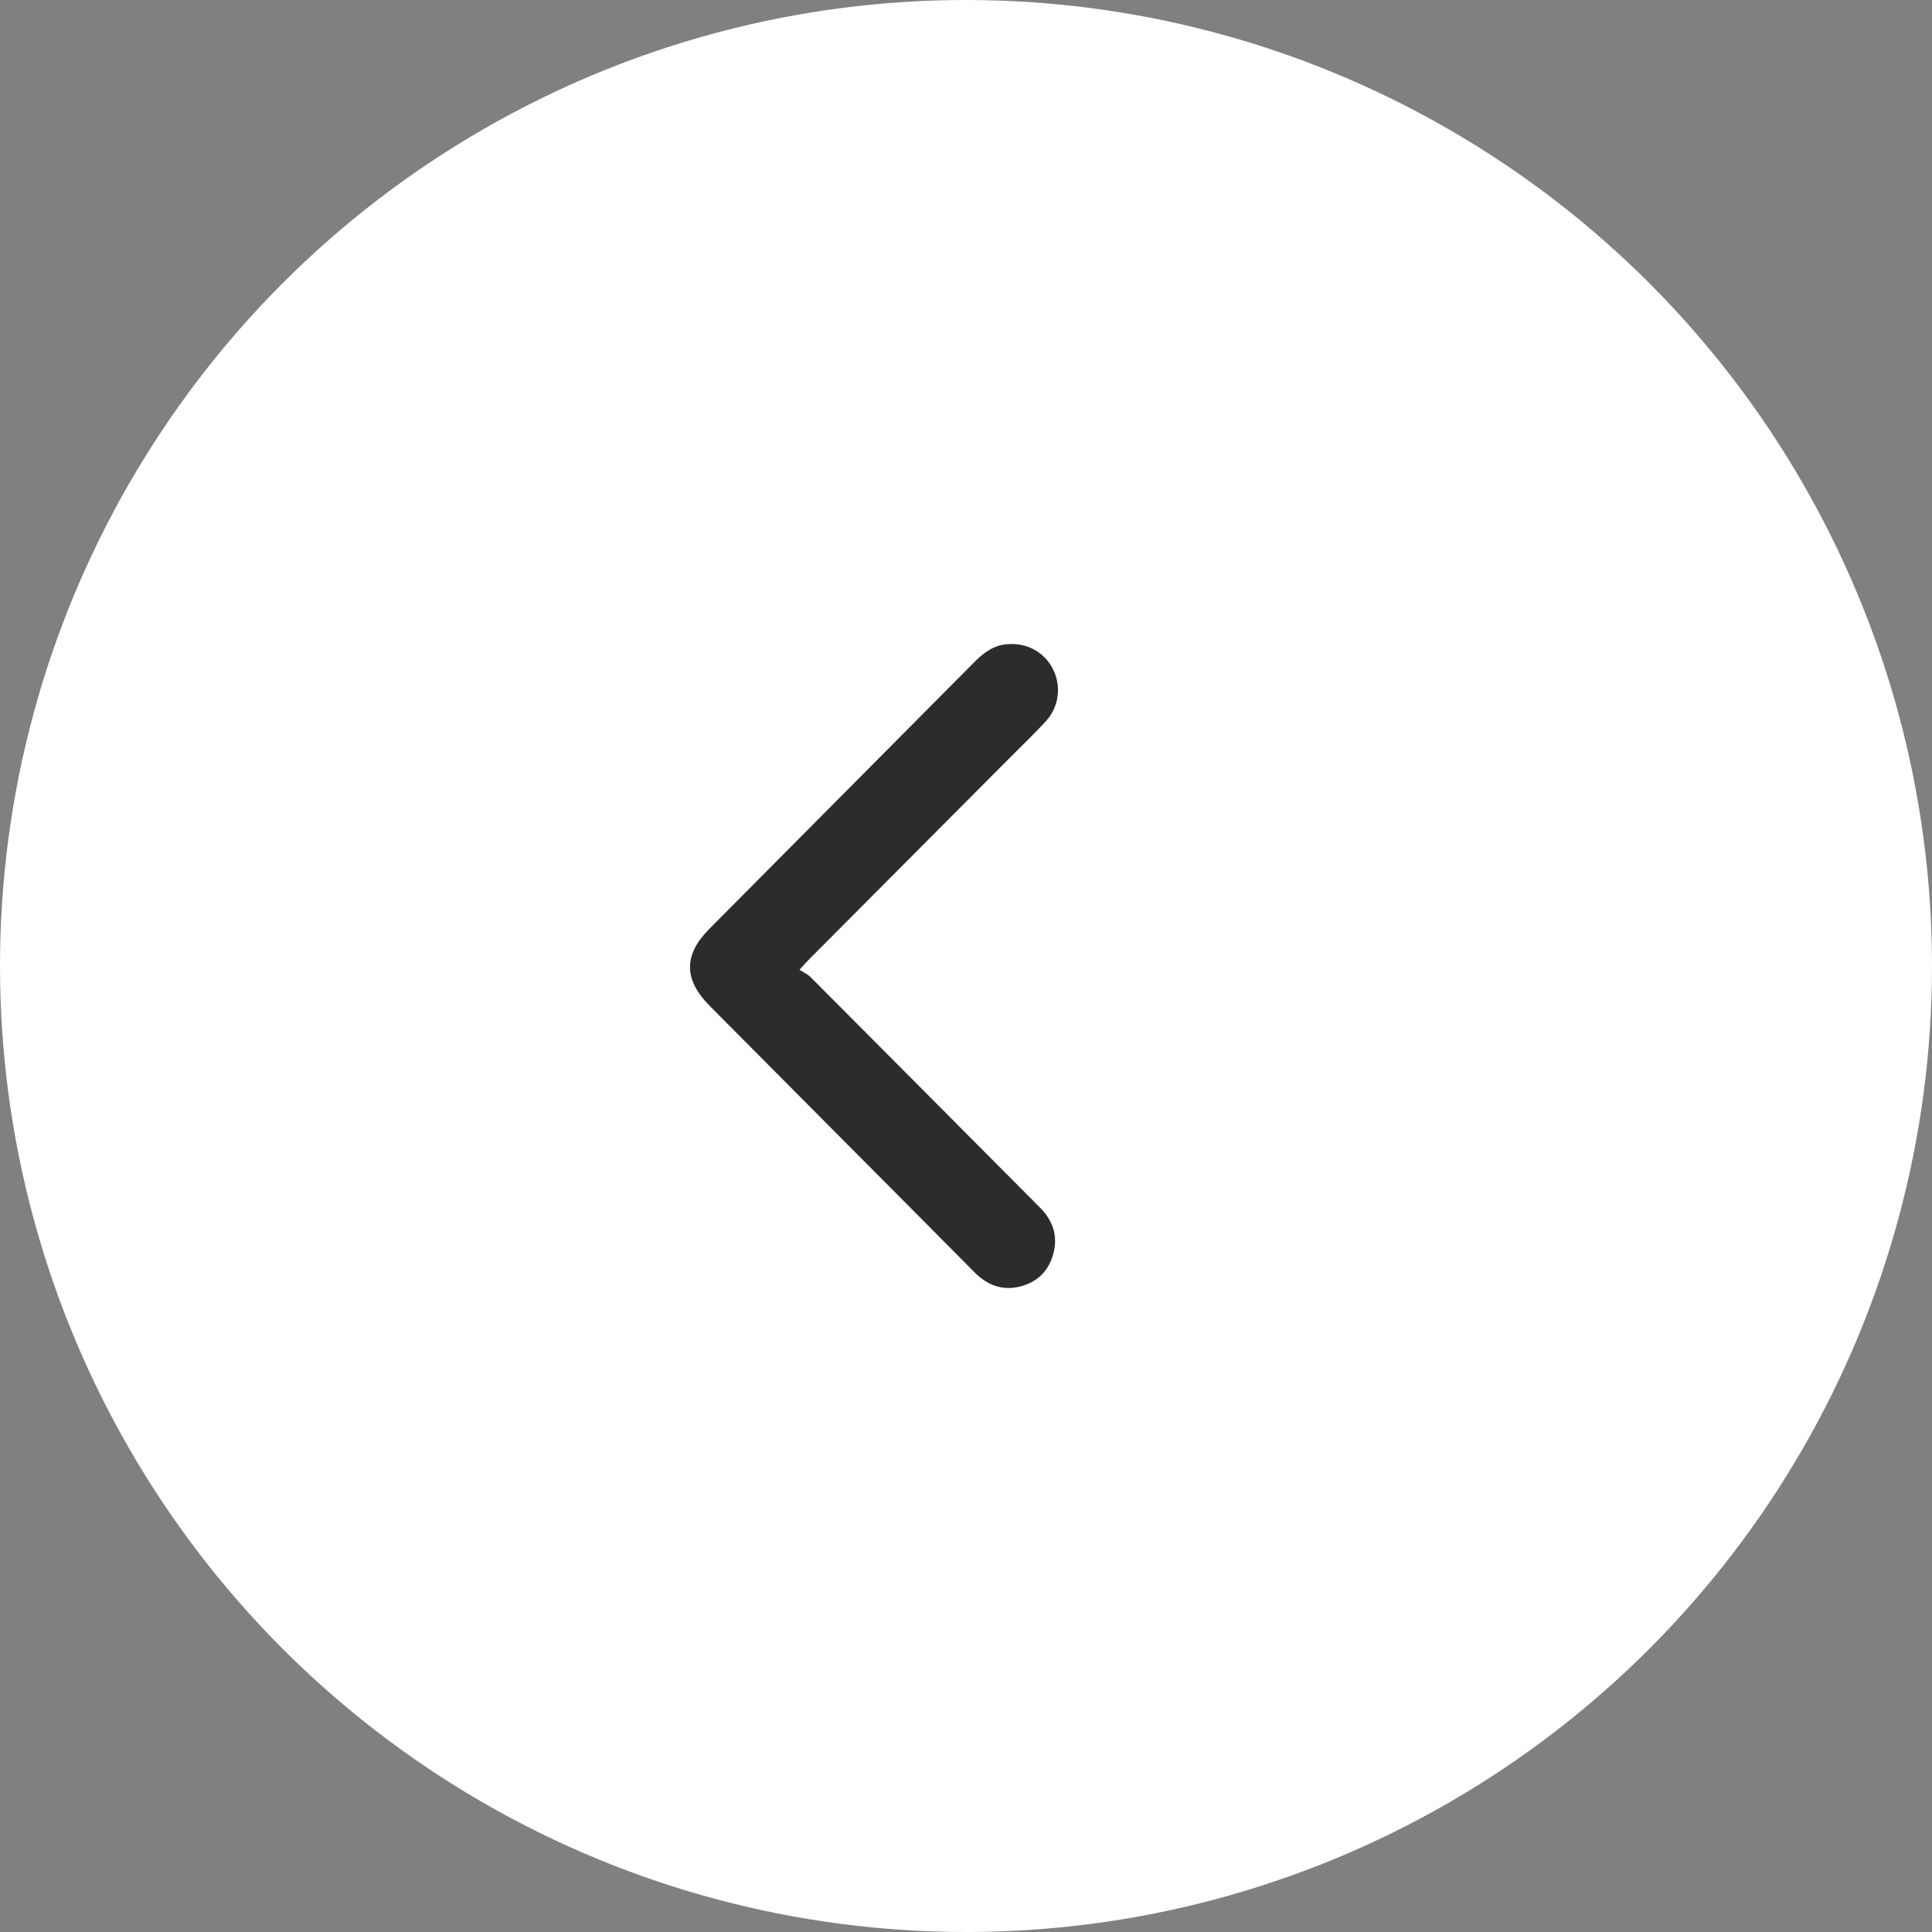 <svg width="42" height="42" viewBox="0 0 42 42" fill="none" xmlns="http://www.w3.org/2000/svg">
<rect x="0" y="0" width="42" height="42" fill="#808080" stroke="none"/>
<circle cx="21" cy="21" r="21" fill="white"/>
<path d="M17.38 21.081C17.469 21.139 17.559 21.179 17.624 21.244C19.287 22.911 20.946 24.583 22.608 26.252C22.89 26.536 23.004 26.867 22.897 27.259C22.793 27.64 22.541 27.88 22.161 27.971C21.779 28.062 21.459 27.935 21.185 27.659C20.244 26.708 19.3 25.761 18.356 24.812C17.38 23.83 16.403 22.849 15.427 21.866C14.861 21.296 14.858 20.757 15.419 20.194C17.344 18.256 19.27 16.32 21.193 14.382C21.392 14.183 21.606 14.026 21.897 14.004C22.322 13.97 22.696 14.17 22.886 14.537C23.077 14.907 23.027 15.36 22.739 15.676C22.501 15.936 22.246 16.179 21.998 16.428C20.535 17.898 19.072 19.366 17.609 20.835C17.55 20.895 17.494 20.958 17.381 21.08L17.38 21.081Z" fill="#2D2C2C"/>
</svg>
